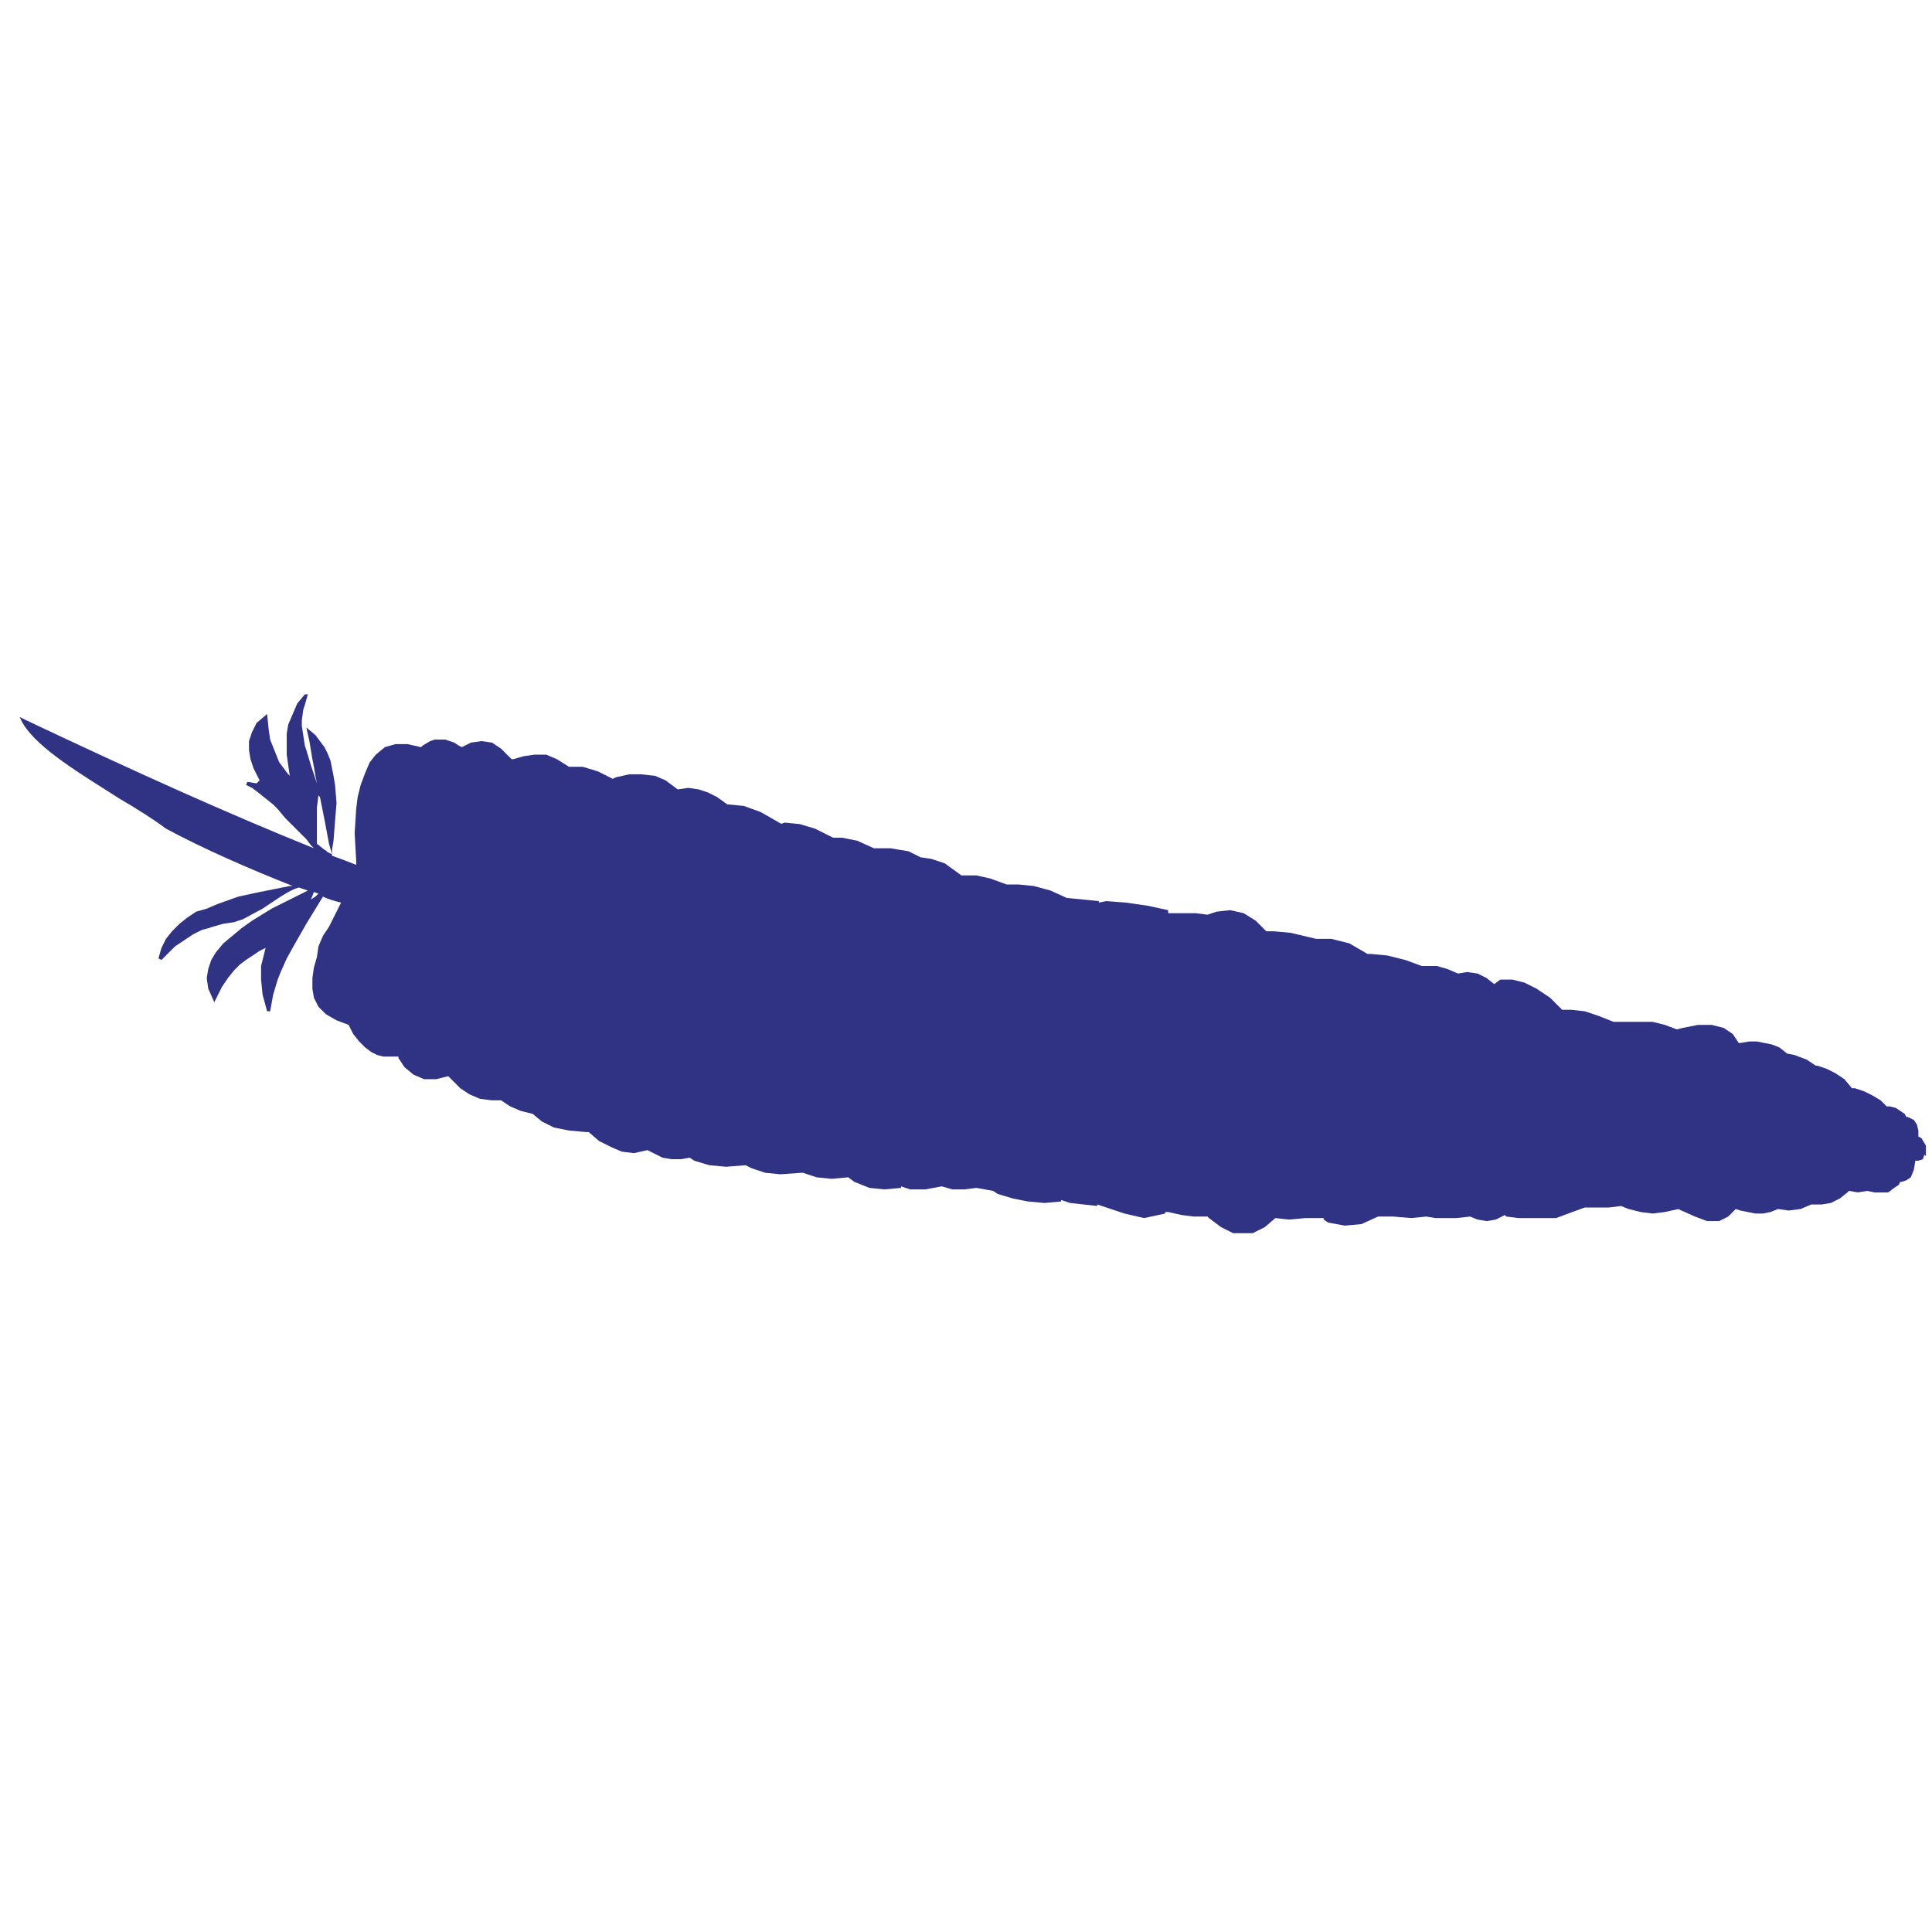 <svg width="128" height="128" viewBox="0 0 128 128" fill="none" xmlns="http://www.w3.org/2000/svg">
<path d="M127.597 75.9L127.297 75.4L127.097 75.3V74.9L126.997 74.5L126.797 74.2L126.397 74H126.297L126.197 73.8L125.897 73.6L125.597 73.4L125.197 73.3H124.997L124.597 72.9L124.097 72.6L123.497 72.3L122.897 72.1H122.697L122.197 71.5L121.597 71.1L120.997 70.8L120.397 70.6H120.297L119.697 70.2L118.897 69.9L118.397 69.8L117.897 69.4L117.397 69.2L116.897 69.1L116.397 69H115.897L115.297 69.1H115.197L114.797 68.5L114.197 68.1L113.397 67.9H112.497L111.497 68.1L111.097 68.2L110.297 67.9L109.497 67.7H106.897L105.897 67.3L104.997 67L104.097 66.9H103.497L102.697 66.1L101.797 65.5L100.997 65.1L100.197 64.9H99.397L98.997 65.2L98.497 64.8L97.897 64.5L97.197 64.4L96.597 64.5L95.897 64.2L95.197 64H94.197L93.097 63.6L91.897 63.3L90.797 63.2H90.597L89.397 62.5L88.197 62.2H87.097H87.197L85.497 61.8L84.397 61.7H83.897L83.197 61L82.397 60.5L81.497 60.3L80.597 60.4L79.997 60.6L79.197 60.5H77.397V60.3L75.997 60L74.597 59.8L73.297 59.7L72.797 59.8V59.7L71.797 59.6L70.797 59.5H70.697L69.597 59L68.497 58.7L67.497 58.6H66.697L65.597 58.2L64.697 58H63.697L62.597 57.2L61.697 56.9L60.997 56.8L60.197 56.4L58.997 56.2H57.897L56.797 55.7L55.797 55.5H55.197L53.997 54.9L52.997 54.6L51.997 54.5L51.697 54.6H51.797L50.397 53.8L49.297 53.4L48.297 53.3H48.197L47.497 52.8L46.897 52.5L46.297 52.3L45.597 52.2L44.897 52.3L44.097 51.7L43.397 51.4L42.497 51.3H41.697L40.797 51.5L40.597 51.6L39.597 51.1L38.597 50.8H37.697L36.897 50.3L36.197 50H35.397L34.697 50.1L33.997 50.3H33.897L33.197 49.6L32.597 49.2L31.897 49.1L31.197 49.2L30.597 49.5L30.397 49.4L30.097 49.2L29.797 49.1L29.497 49H28.797L28.497 49.1L27.997 49.4L27.897 49.5L26.997 49.3H26.197L25.497 49.5L24.897 50L24.497 50.5L24.197 51.2L23.897 52L23.697 52.8L23.597 53.6L23.497 55.2L23.597 57V57.3C23.097 57.1 22.597 56.9 21.997 56.7V56.3L22.097 55.7L22.197 54.4L22.297 53.2L22.197 52L22.097 51.4L21.997 50.9L21.897 50.4L21.697 49.9L21.497 49.5L21.197 49.1L20.897 48.7L20.297 48.2L20.497 49.1L20.597 49.7L20.697 50.3L20.797 50.8L20.897 51.4L20.997 51.9V52V51.9L20.897 51.6L20.797 51.3L20.597 50.7L20.297 49.7L20.197 49.4L19.997 48.1V47.7L20.097 47L20.197 46.7L20.397 46H20.197L19.697 46.6L19.397 47.3L19.097 48L18.997 48.6V50L19.097 50.7L19.197 51.4L19.097 51.3L18.797 50.9L18.497 50.5L18.297 50L18.097 49.5L17.897 49L17.797 48.3L17.697 47.3L16.997 47.9L16.697 48.5L16.497 49.1V49.7L16.597 50.3L16.797 50.9L17.097 51.5L17.197 51.7L16.997 51.9L16.397 51.8L16.297 52L16.697 52.2L17.097 52.5L18.097 53.3L18.397 53.6L18.897 54.2L19.397 54.7L19.897 55.2L20.297 55.6L20.597 56L20.797 56.2C15.097 53.9 9.097 51.2 1.697 47.7L1.297 47.5L1.497 47.9C2.497 49.6 5.397 51.3 7.897 52.9C9.097 53.6 10.197 54.3 10.997 54.9C13.397 56.2 16.597 57.6 19.397 58.7H19.197L17.197 59.1L15.797 59.4L14.397 59.9L13.697 60.2L12.997 60.4L12.397 60.8L11.897 61.2L11.397 61.7L10.997 62.2L10.697 62.8L10.497 63.5L10.697 63.6L10.897 63.4L11.397 62.9L11.597 62.7L12.197 62.3L12.497 62.1L12.797 61.9L13.397 61.6L13.797 61.5L14.097 61.4L14.797 61.2L15.497 61.1L16.097 60.9L17.397 60.2L17.997 59.8L18.597 59.4L19.097 59.1L19.497 58.9L19.797 58.8L20.397 59L17.997 60.2L16.697 61L15.997 61.5L15.397 62L14.797 62.5L14.297 63.1L13.997 63.6L13.797 64.2L13.697 64.8L13.797 65.5L14.197 66.4L14.697 65.4L15.097 64.8L15.497 64.3L15.897 63.9L16.297 63.6L17.197 63L17.597 62.8L17.497 63.2L17.297 64V64.9L17.397 65.9L17.697 67H17.897L18.097 65.9L18.397 64.9L18.597 64.4L18.997 63.5L19.497 62.6L20.297 61.2L21.397 59.4C21.797 59.6 22.197 59.7 22.597 59.8L22.497 60L21.797 61.4L21.397 62L21.097 62.7L20.997 63.4L20.797 64.1L20.697 64.8V65.5L20.797 66.1L21.097 66.7L21.597 67.2L22.297 67.6L23.097 67.9L23.397 68.5L23.797 69L24.197 69.4L24.597 69.7L24.997 69.9L25.397 70H26.397V70.1L26.797 70.7L27.397 71.2L28.097 71.5H28.897L29.697 71.3L29.897 71.5L30.497 72.1L31.097 72.5L31.797 72.8L32.597 72.9H33.197L33.797 73.3L34.497 73.6L35.297 73.8L35.897 74.3L36.697 74.7L37.697 74.9L38.797 75H38.997L39.697 75.6L40.497 76L41.197 76.3L41.997 76.4L42.897 76.2L43.297 76.4L43.897 76.7L44.497 76.8H45.097L45.697 76.7L45.997 76.9L46.997 77.2L48.097 77.3L49.397 77.2L49.797 77.4L50.697 77.7L51.697 77.8L53.097 77.7H53.197L54.097 78L55.097 78.1L56.197 78L56.597 78.3L57.597 78.7L58.597 78.8L59.697 78.7V78.6L60.297 78.8H61.297L62.397 78.6L63.097 78.8H63.897L64.697 78.7L65.797 78.9L66.097 79.1L67.097 79.4L68.097 79.6L69.197 79.7L70.297 79.6V79.5L70.897 79.7L71.797 79.8L72.697 79.9V79.8L73.297 80L74.497 80.4L75.797 80.7L77.197 80.4V80.3H77.397L78.297 80.5L79.097 80.6H79.997L80.097 80.7L80.897 81.3L81.697 81.7H82.997L83.797 81.3L84.497 80.7L85.397 80.8L86.497 80.7H87.697V80.8L87.997 81L89.097 81.2L90.197 81.1L91.297 80.6H92.297L93.497 80.7L94.497 80.6L95.097 80.7H96.497L97.397 80.6L97.897 80.8L98.497 80.9L99.097 80.8L99.697 80.5L99.797 80.6L100.597 80.7H103.097L103.897 80.4L104.997 80H106.597L107.397 79.9L107.897 80.1L108.697 80.3L109.497 80.4L110.297 80.3L111.197 80.1L111.397 80.2L112.297 80.6L113.097 80.9H113.897L114.497 80.6L114.997 80.1L115.297 80.2L115.797 80.3L116.297 80.4H116.797L117.297 80.3L117.797 80.1L118.497 80.2L119.297 80.1L119.997 79.8H120.697L121.297 79.7L121.897 79.4L122.397 79L122.497 78.9L123.097 79L123.697 78.9L124.197 79H125.097L125.497 78.7L125.797 78.5L125.897 78.3H125.997L126.297 78.2L126.597 78L126.797 77.5L126.897 76.9H127.097L127.397 76.8L127.497 76.5L127.597 76.6V75.9ZM20.597 59.6L20.797 59.1L21.097 59.2L20.897 59.4L20.597 59.6ZM21.197 52.8L21.297 53.3L21.397 53.8L21.497 54.3L21.797 55.9L21.997 56.6L21.597 56.4H21.697L21.497 56.3L20.997 55.9V53.5L21.097 52.7L21.197 52.8Z" fill="#303284"/>
</svg>
